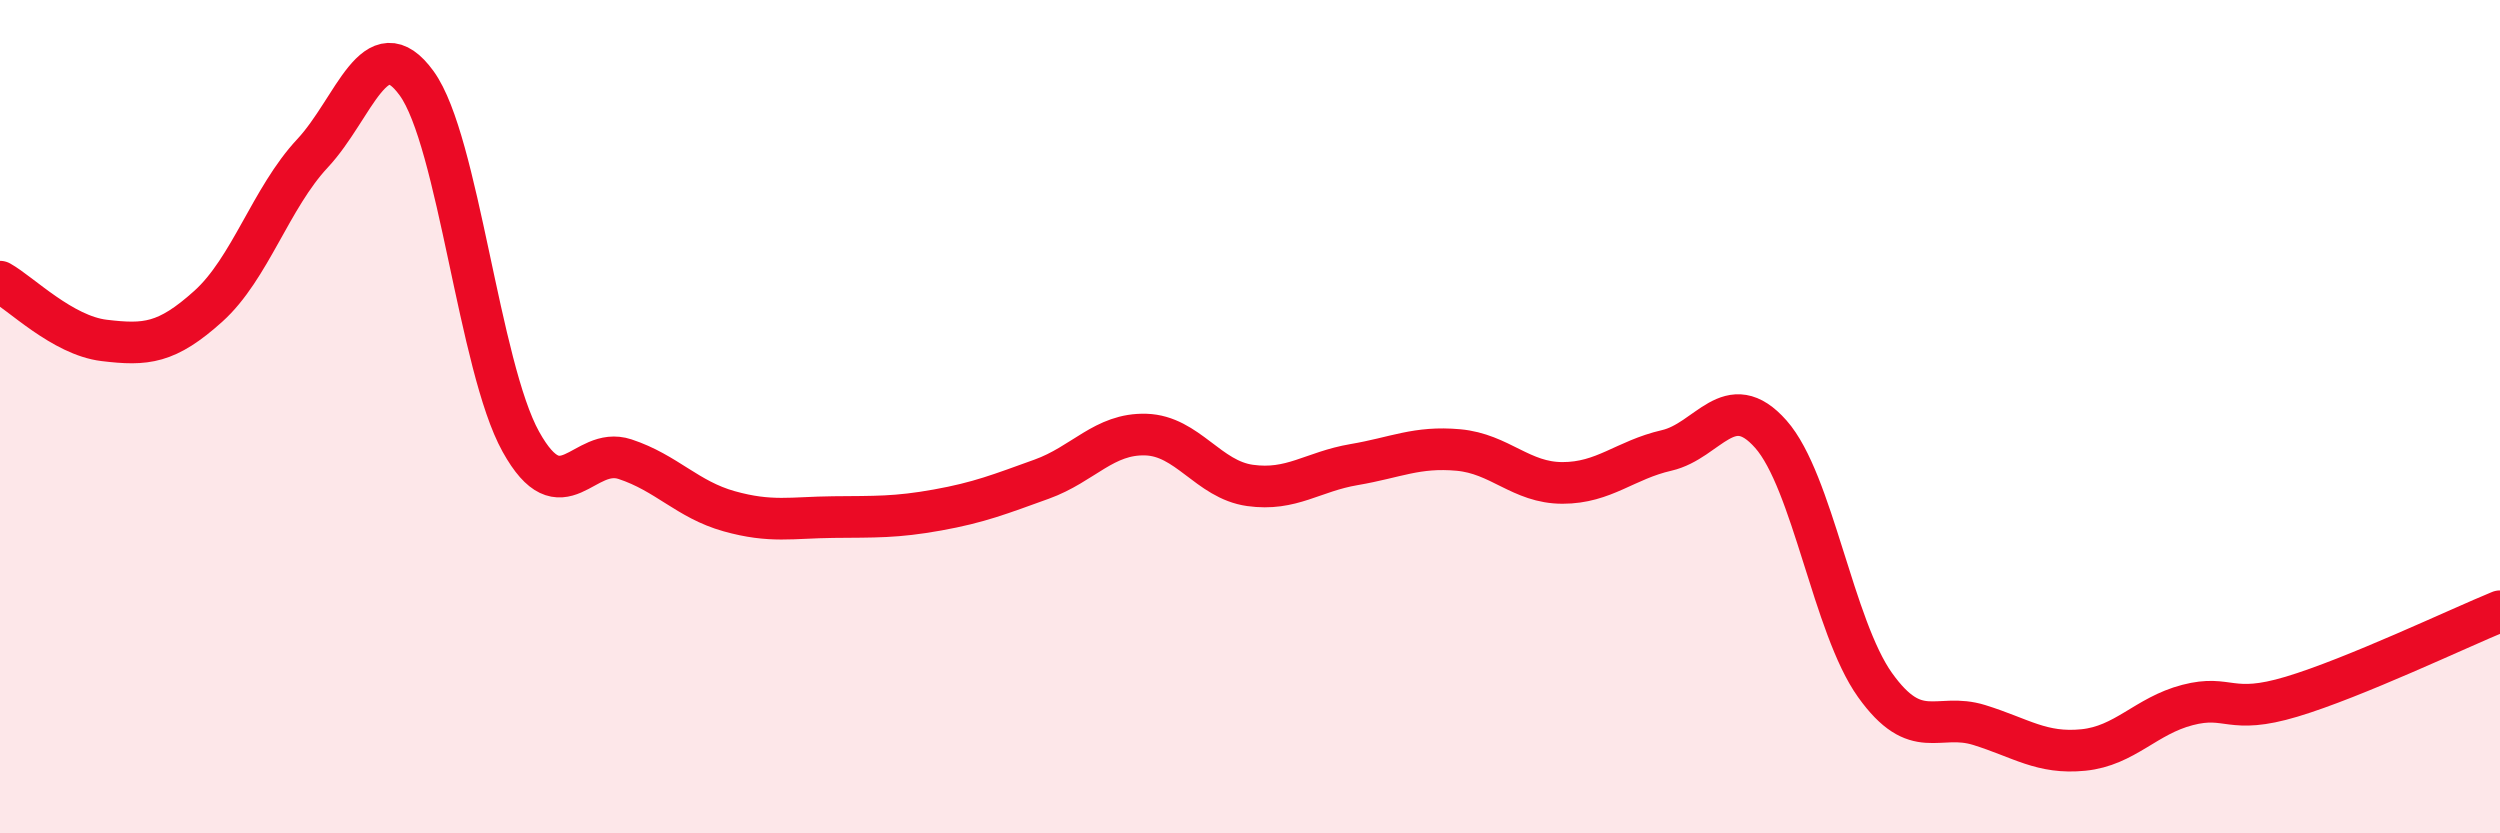 
    <svg width="60" height="20" viewBox="0 0 60 20" xmlns="http://www.w3.org/2000/svg">
      <path
        d="M 0,6.76 C 0.5,7.04 1.5,8.05 2.5,8.17 C 3.5,8.29 4,8.25 5,7.35 C 6,6.45 6.5,4.75 7.5,3.68 C 8.5,2.61 9,0.62 10,2 C 11,3.38 11.5,8.8 12.5,10.6 C 13.5,12.4 14,10.69 15,11.02 C 16,11.35 16.5,11.99 17.5,12.27 C 18.5,12.55 19,12.42 20,12.41 C 21,12.4 21.5,12.42 22.5,12.24 C 23.5,12.06 24,11.86 25,11.5 C 26,11.14 26.5,10.4 27.5,10.43 C 28.5,10.46 29,11.51 30,11.65 C 31,11.79 31.5,11.32 32.5,11.15 C 33.5,10.98 34,10.71 35,10.8 C 36,10.89 36.5,11.59 37.5,11.59 C 38.5,11.59 39,11.04 40,10.81 C 41,10.58 41.5,9.29 42.5,10.42 C 43.5,11.55 44,15.04 45,16.44 C 46,17.84 46.5,17.09 47.5,17.4 C 48.5,17.71 49,18.1 50,18 C 51,17.9 51.5,17.18 52.5,16.92 C 53.5,16.66 53.5,17.17 55,16.72 C 56.5,16.27 59,15.08 60,14.67L60 20L0 20Z"
        fill="#EB0A25"
        opacity="0.1"
        stroke-linecap="round"
        stroke-linejoin="round"
      />
      <path
        d="M 0,6.76 C 0.5,7.04 1.5,8.05 2.5,8.17 C 3.5,8.29 4,8.25 5,7.35 C 6,6.45 6.5,4.75 7.5,3.68 C 8.5,2.61 9,0.62 10,2 C 11,3.38 11.5,8.8 12.5,10.6 C 13.5,12.4 14,10.69 15,11.02 C 16,11.35 16.5,11.99 17.5,12.27 C 18.5,12.55 19,12.42 20,12.41 C 21,12.4 21.5,12.42 22.5,12.24 C 23.5,12.06 24,11.86 25,11.5 C 26,11.14 26.5,10.4 27.5,10.43 C 28.5,10.46 29,11.51 30,11.65 C 31,11.79 31.5,11.32 32.5,11.15 C 33.5,10.98 34,10.71 35,10.8 C 36,10.89 36.5,11.59 37.5,11.59 C 38.5,11.59 39,11.04 40,10.81 C 41,10.58 41.5,9.29 42.5,10.42 C 43.5,11.55 44,15.04 45,16.44 C 46,17.84 46.5,17.09 47.5,17.4 C 48.5,17.71 49,18.1 50,18 C 51,17.9 51.5,17.18 52.5,16.92 C 53.5,16.66 53.5,17.17 55,16.72 C 56.5,16.27 59,15.08 60,14.67"
        stroke="#EB0A25"
        stroke-width="1"
        fill="none"
        stroke-linecap="round"
        stroke-linejoin="round"
      />
    </svg>
  